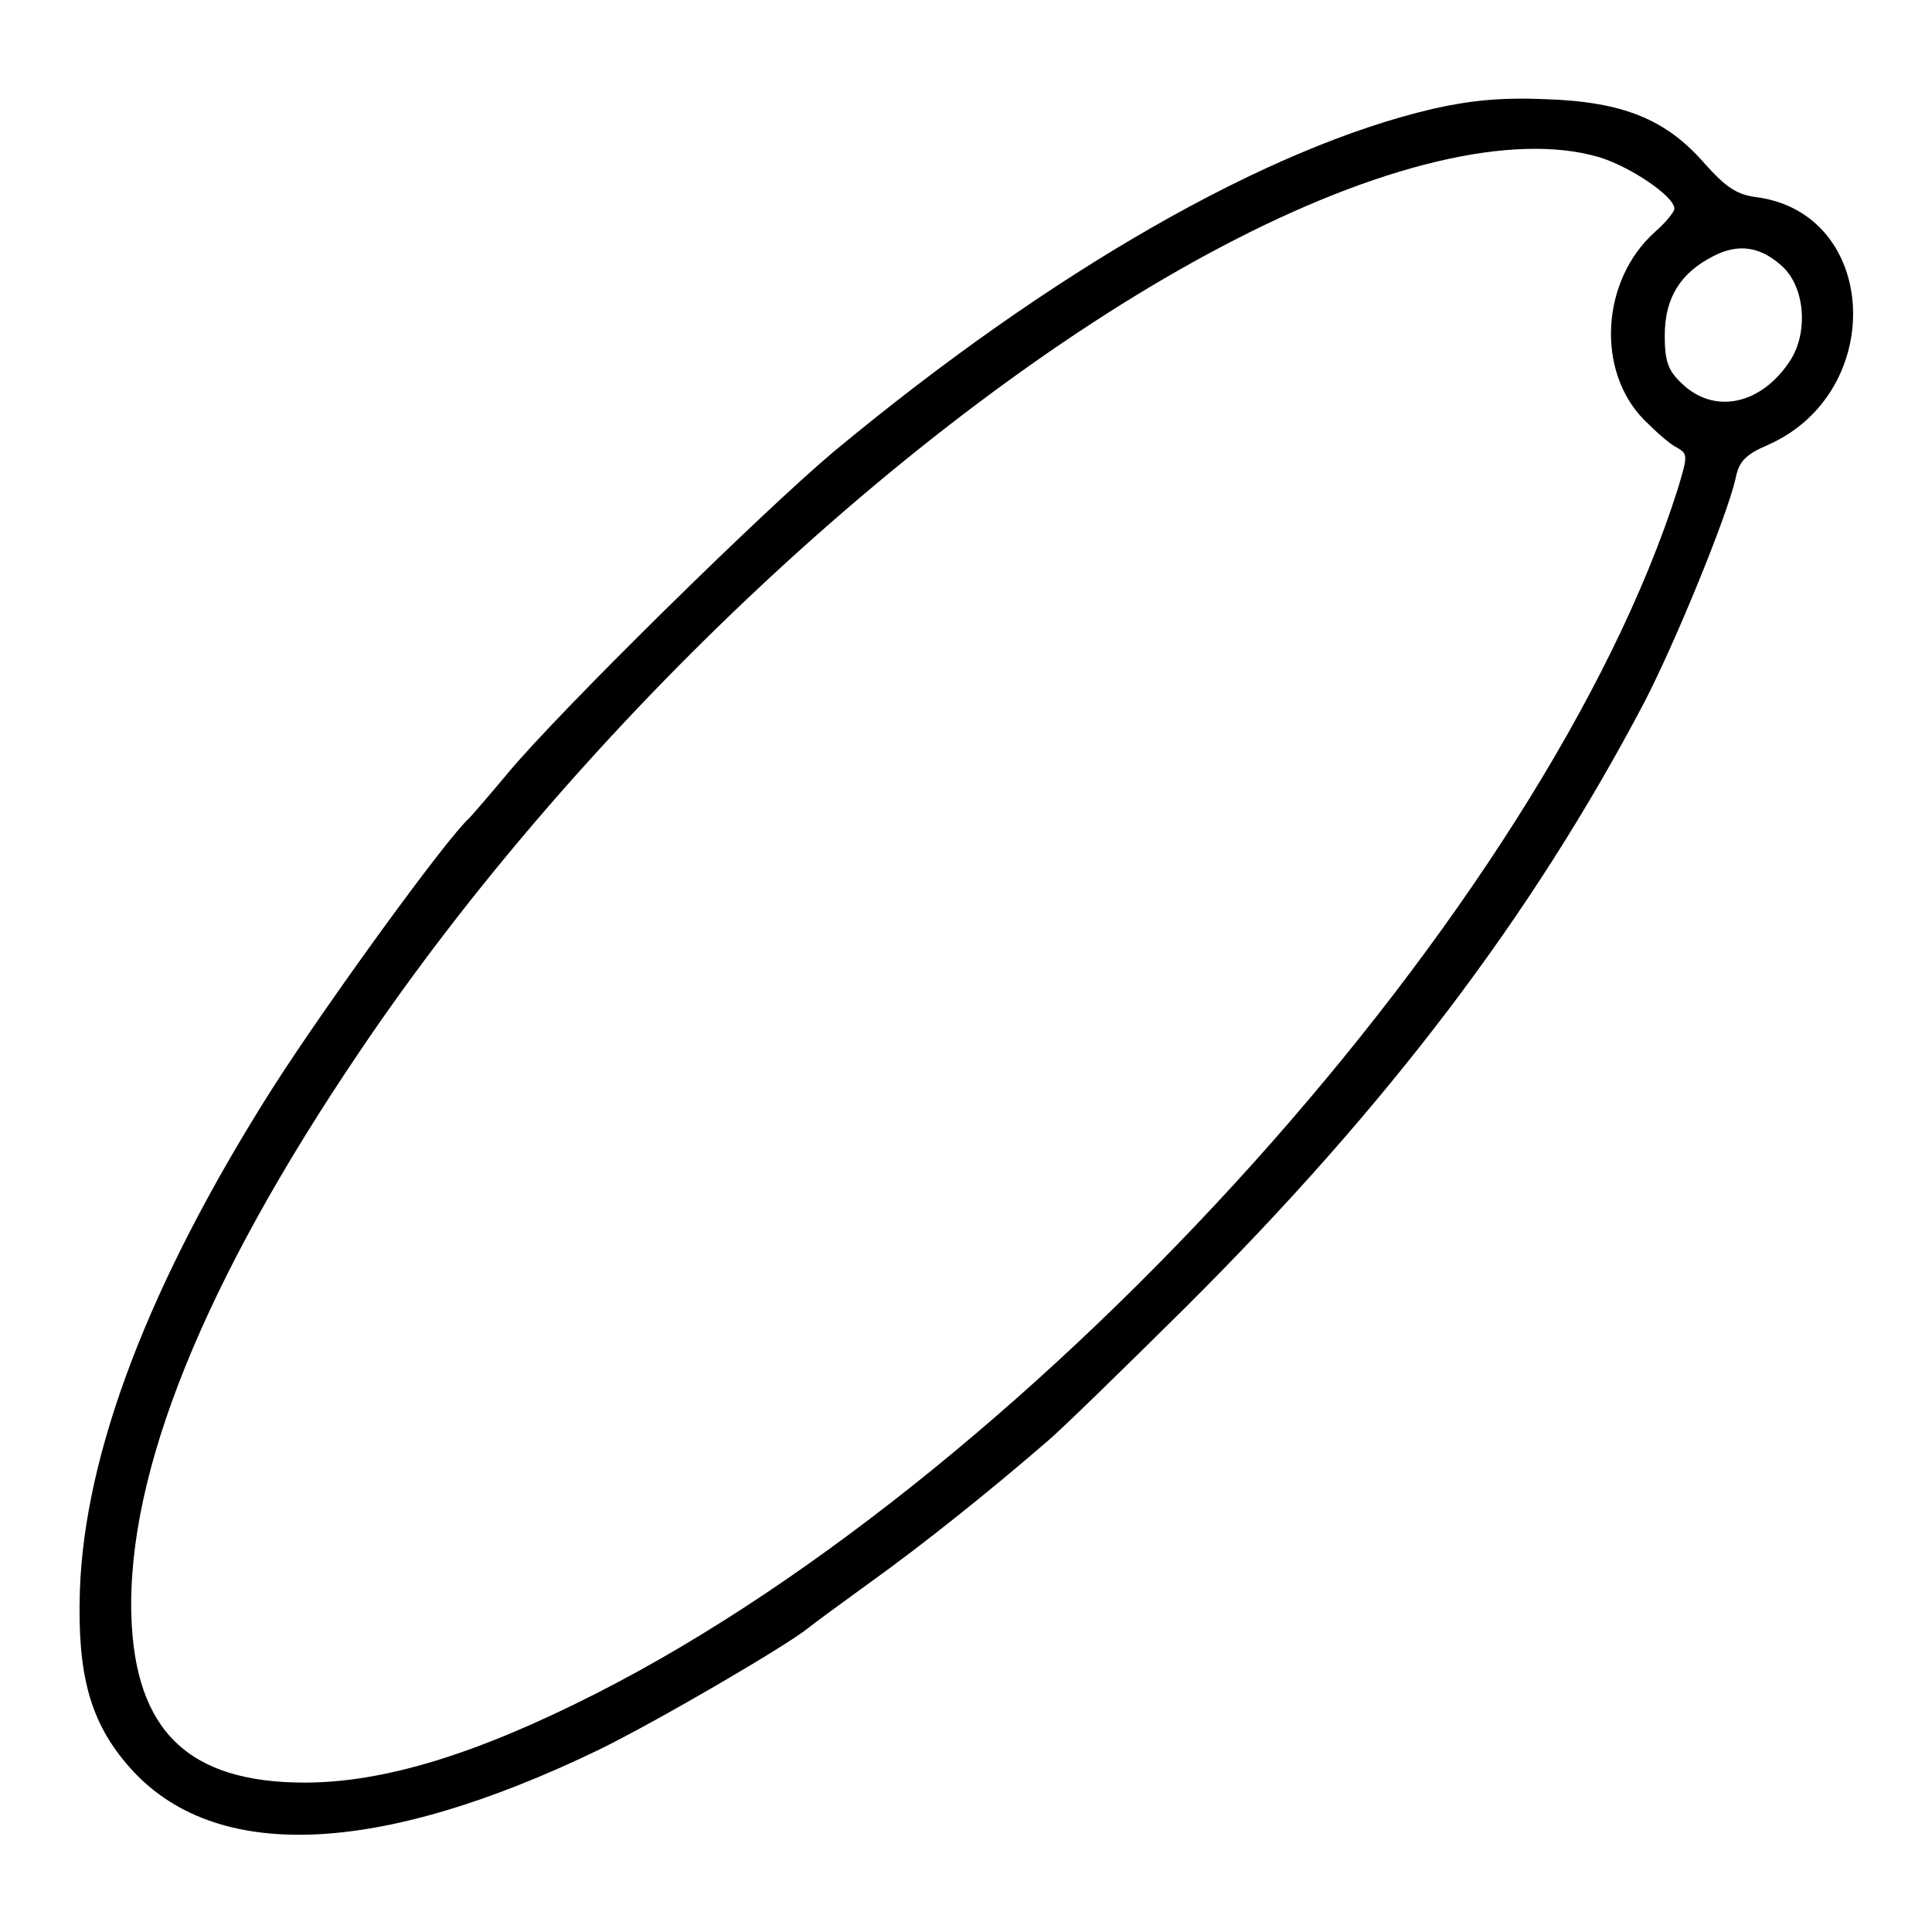 <?xml version="1.0" standalone="no"?>
<!DOCTYPE svg PUBLIC "-//W3C//DTD SVG 20010904//EN"
 "http://www.w3.org/TR/2001/REC-SVG-20010904/DTD/svg10.dtd">
<svg version="1.0" xmlns="http://www.w3.org/2000/svg"
 width="300pt" height="300pt" viewBox="0 0 300 300"
 preserveAspectRatio="xMidYMid meet">
<g transform="translate(0,300) scale(0.1,-0.1)"
fill="#000000" stroke="none">
<path d="M2225 2831 c-258 -60 -594 -253 -930 -532 -113 -95 -424 -401 -506
-499 -30 -36 -57 -67 -60 -70 -35 -31 -221 -287 -306 -420 -191 -301 -292
-566 -299 -781 -4 -130 16 -204 77 -273 131 -149 385 -139 729 27 88 43 289
160 325 189 6 5 48 36 95 70 81 58 185 141 274 218 23 19 120 114 217 210 315
314 537 607 711 937 49 94 130 292 143 350 5 26 15 37 50 52 186 82 173 361
-19 385 -29 4 -46 15 -79 52 -60 69 -127 96 -247 100 -68 3 -118 -2 -175 -15z
m258 -75 c49 -15 117 -61 117 -80 0 -5 -13 -21 -30 -36 -84 -75 -92 -216 -17
-292 18 -18 40 -38 51 -43 17 -10 17 -12 1 -65 -205 -645 -992 -1521 -1680
-1870 -185 -94 -329 -138 -452 -138 -180 0 -263 80 -269 258 -7 223 112 519
355 878 342 507 875 1005 1336 1248 244 129 455 179 588 140z m286 -171 c33
-32 39 -99 12 -143 -45 -71 -120 -87 -171 -36 -20 19 -25 34 -25 73 0 58 24
97 75 123 40 21 75 15 109 -17z"/>
</g>
</svg>
